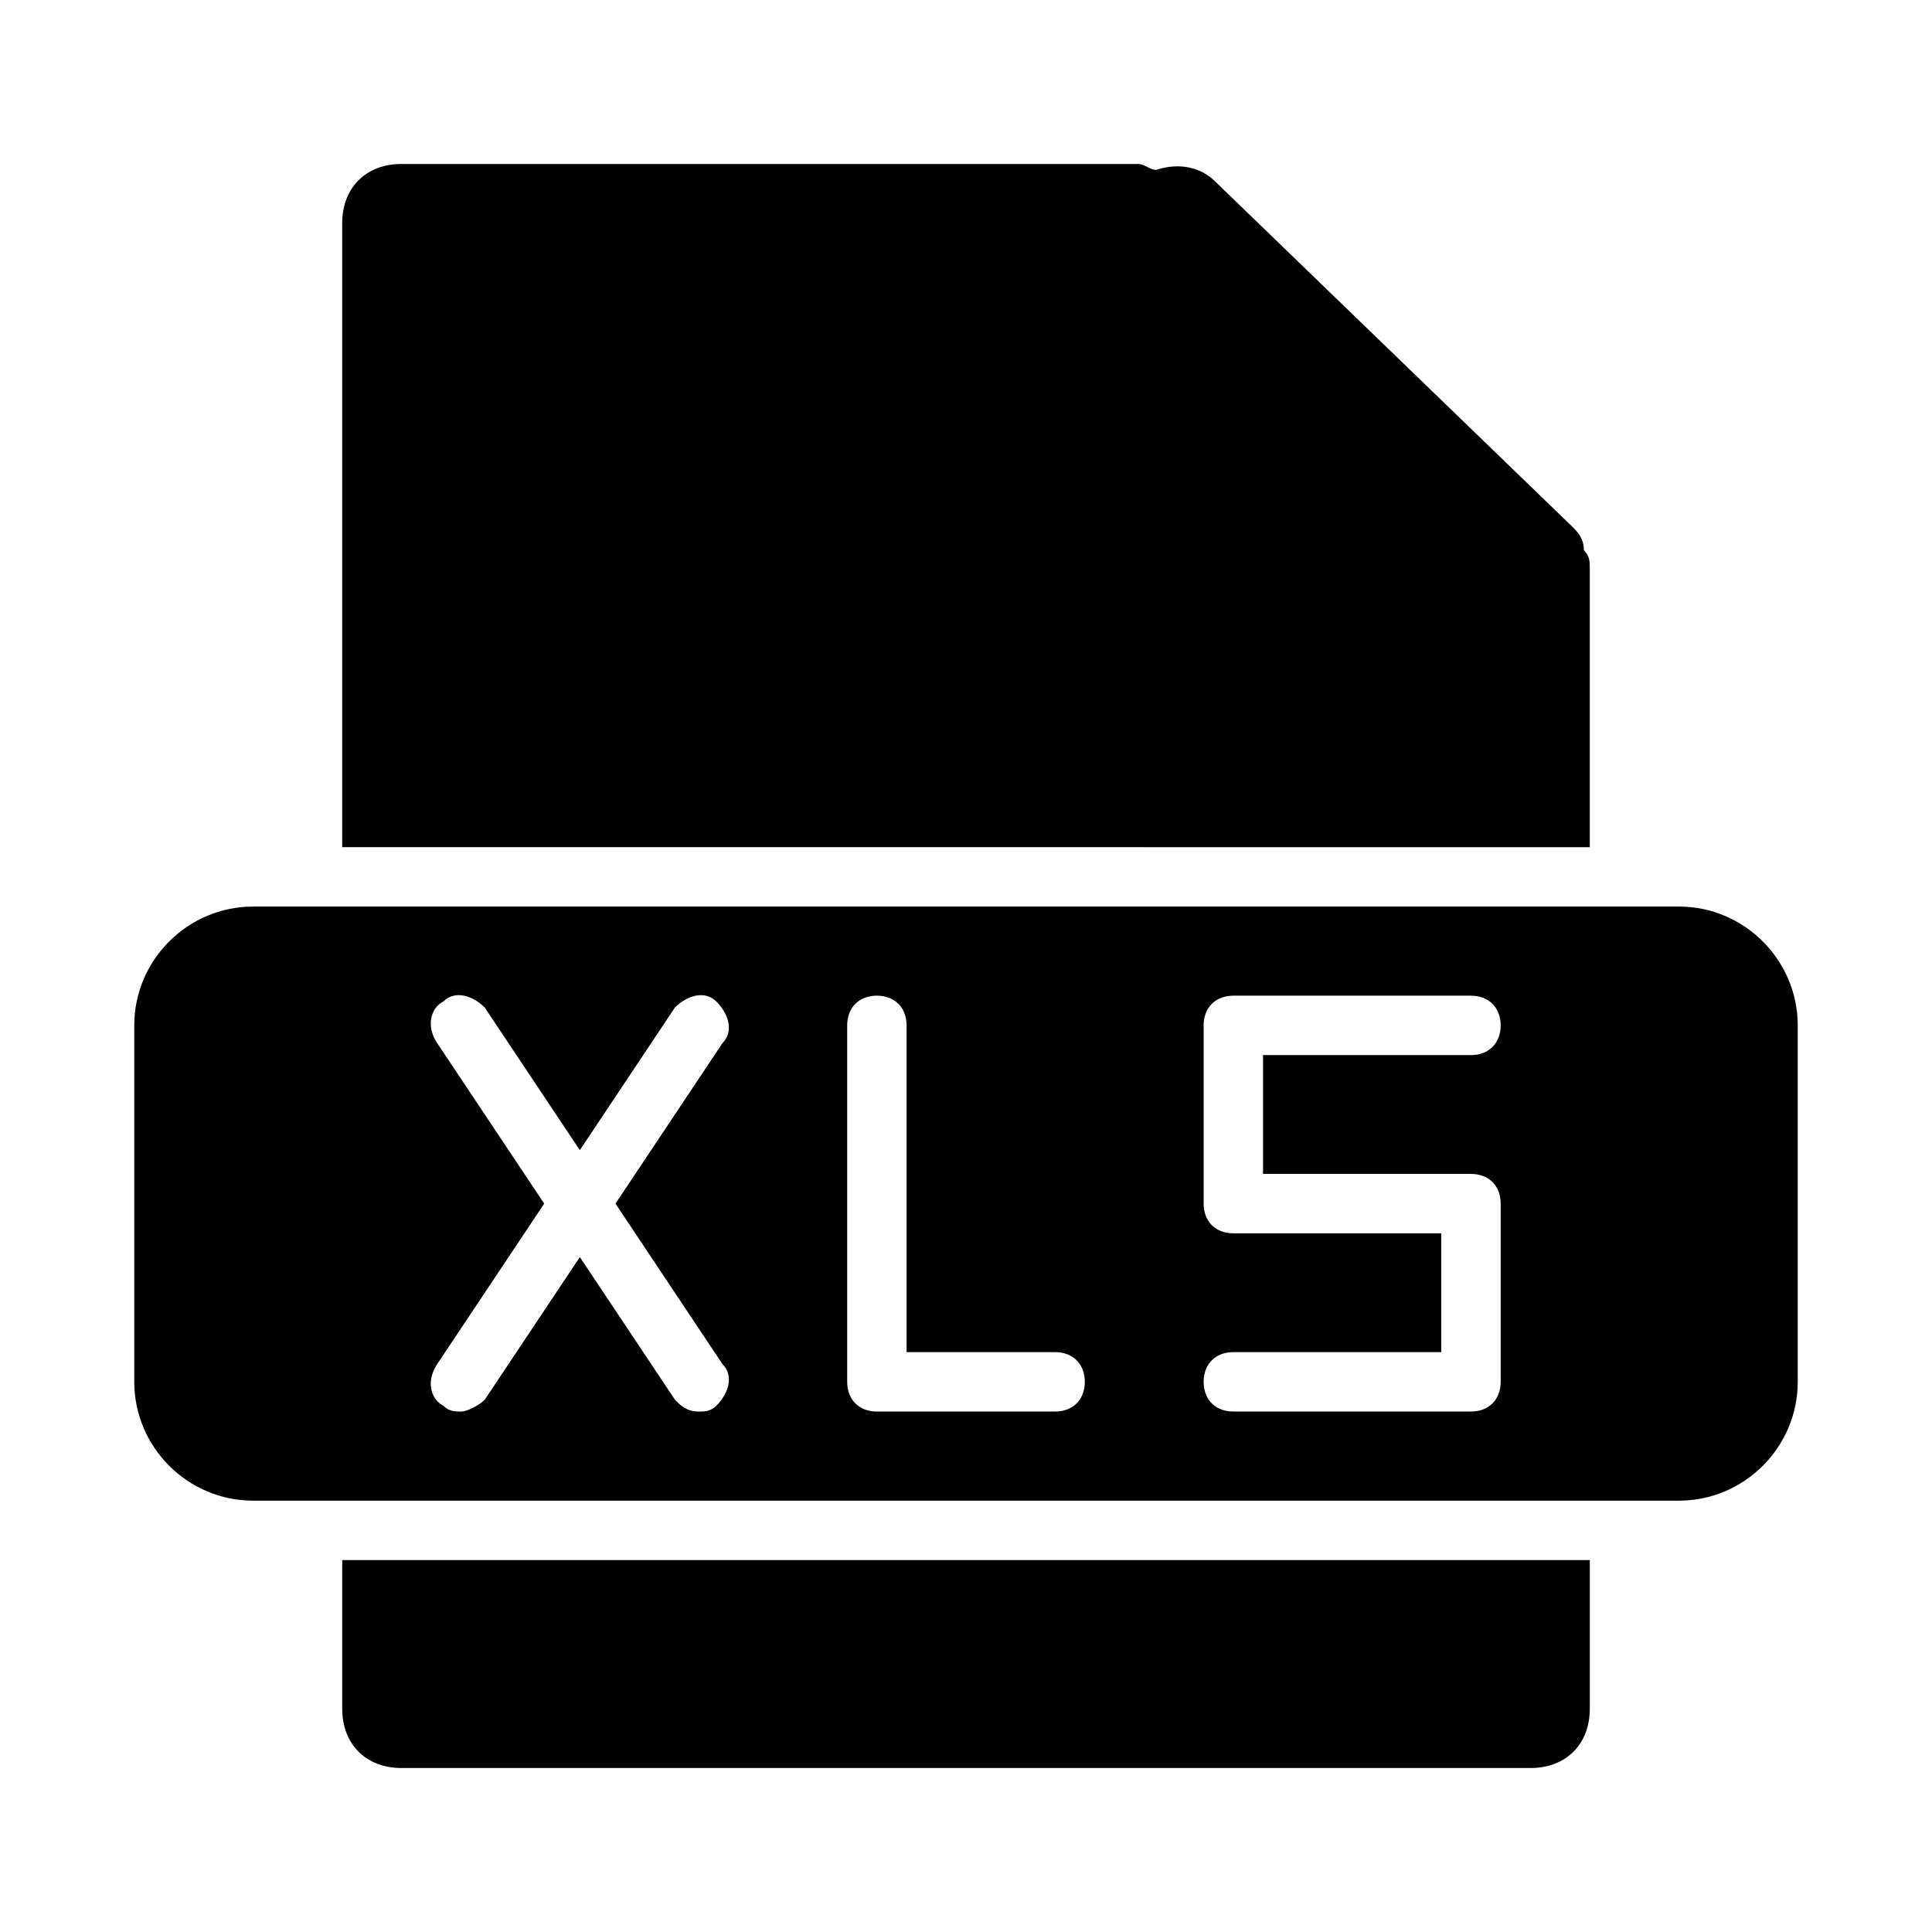 <?xml version="1.0" encoding="UTF-8"?>
<!-- Uploaded to: ICON Repo, www.svgrepo.com, Generator: ICON Repo Mixer Tools -->
<svg fill="#000000" width="800px" height="800px" version="1.1" viewBox="144 144 512 512" xmlns="http://www.w3.org/2000/svg">
 <g>
  <path d="m533.82 368.51h31.488v-74c0-1.574 0-3.148-1.574-4.723 0-3.148-1.574-4.723-3.148-6.297l-94.465-91.316c-4.723-4.723-11.02-4.723-15.742-3.148-1.574 0-3.148-1.574-4.723-1.574h-195.23c-9.445 0-15.742 6.297-15.742 15.742v165.31h31.488z"/>
  <path d="m266.18 557.44h-31.488v39.363c0 9.445 6.297 15.742 15.742 15.742h299.14c9.445 0 15.742-6.297 15.742-15.742v-18.895l0.004-20.469z"/>
  <path d="m588.93 384.25h-377.86c-17.32 0-31.488 14.168-31.488 31.488v94.465c0 17.32 14.168 31.488 31.488 31.488h377.86c17.32 0 31.488-14.168 31.488-31.488v-94.465c0-17.316-14.168-31.488-31.488-31.488zm-253.48 121.23c3.148 3.148 1.574 7.871-1.574 11.02-1.574 1.574-3.148 1.574-4.723 1.574-3.148 0-4.723-1.574-6.297-3.148l-25.191-37.785-25.191 37.785c-1.574 1.574-4.723 3.148-6.297 3.148s-3.148 0-4.723-1.574c-3.152-1.574-4.727-6.297-1.578-11.02l28.34-42.508-28.34-42.508c-3.148-4.727-1.574-9.449 1.574-11.023 3.148-3.148 7.871-1.574 11.02 1.574l25.191 37.785 25.191-37.785c3.148-3.148 7.871-4.723 11.02-1.574 3.148 3.148 4.723 7.871 1.574 11.02l-28.336 42.512zm88.164 12.594h-47.23c-4.723 0-7.871-3.148-7.871-7.871v-94.465c0-4.723 3.148-7.871 7.871-7.871 4.723 0 7.871 3.148 7.871 7.871v86.594h39.359c4.723 0 7.871 3.148 7.871 7.871 0.004 4.723-3.148 7.871-7.871 7.871zm110.21-62.977c4.723 0 7.871 3.148 7.871 7.871v47.23c0 4.723-3.148 7.871-7.871 7.871h-62.977c-4.723 0-7.871-3.148-7.871-7.871s3.148-7.871 7.871-7.871l55.102 0.004v-31.488h-55.105c-4.723 0-7.871-3.148-7.871-7.871v-47.23c0-4.723 3.148-7.871 7.871-7.871h62.977c4.723 0 7.871 3.148 7.871 7.871s-3.148 7.871-7.871 7.871l-55.102-0.004v31.488z"/>
 </g>
</svg>